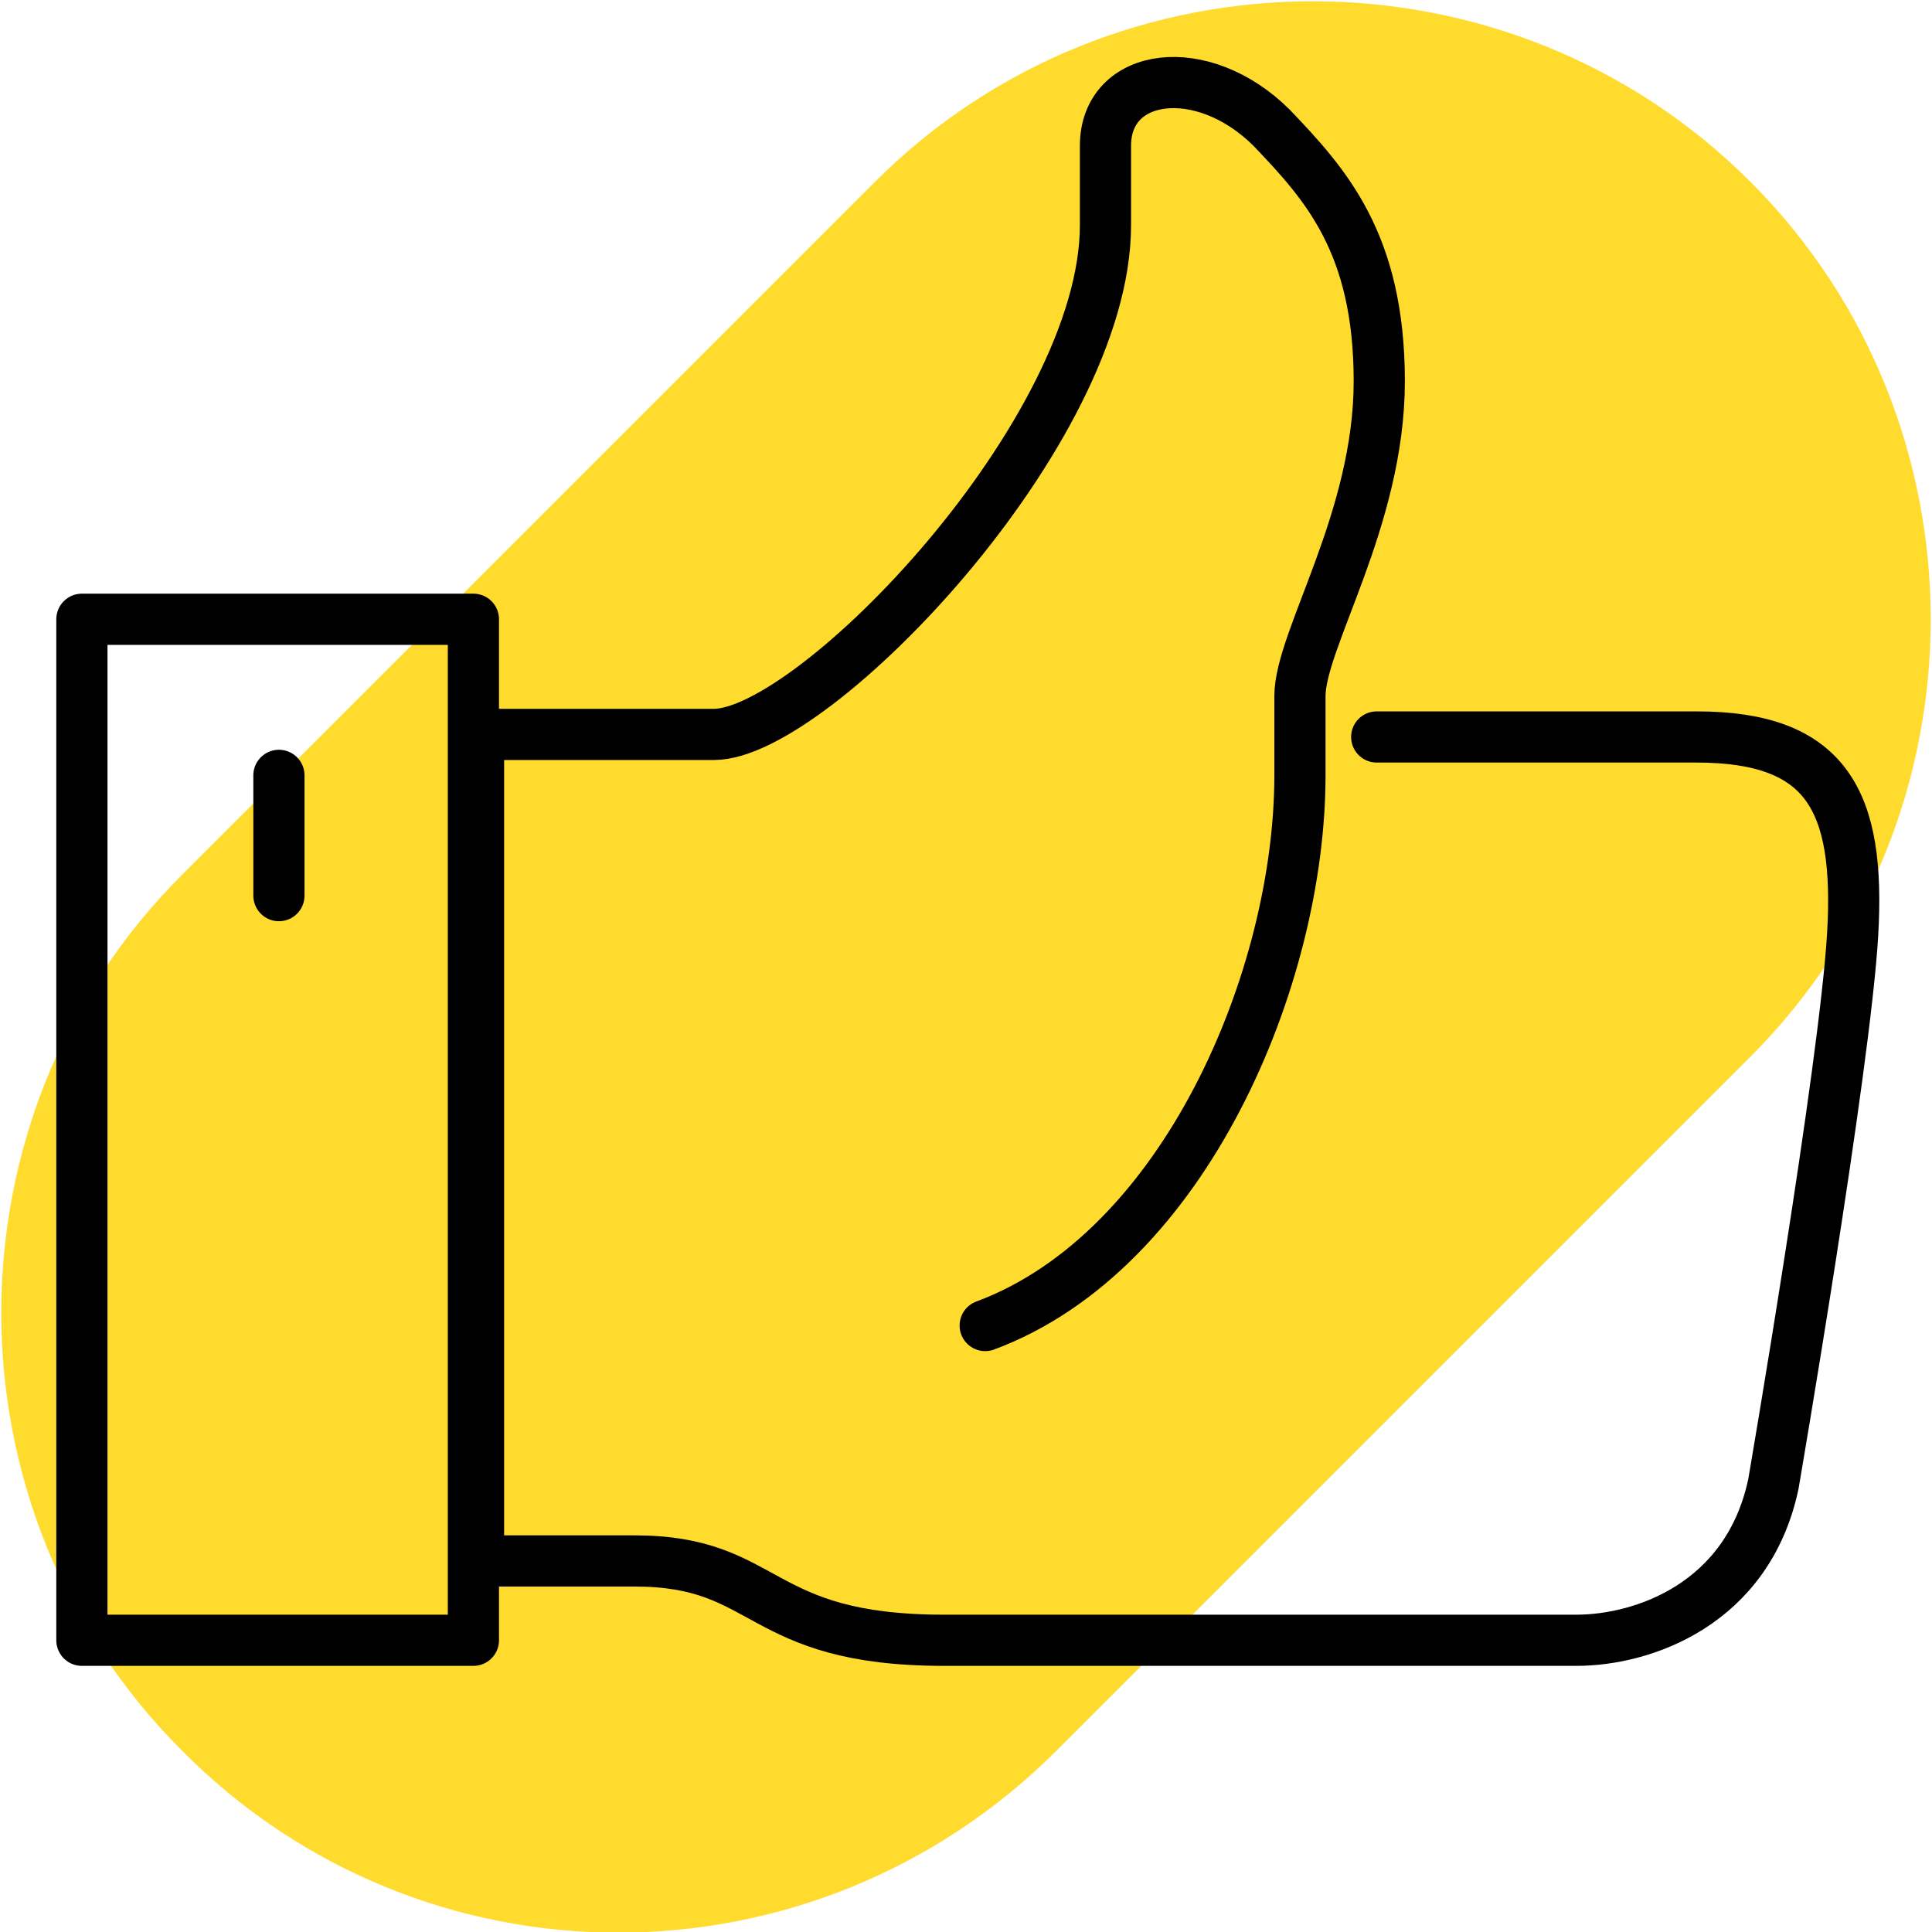 <?xml version="1.0" encoding="UTF-8"?>
<!-- Generator: Adobe Illustrator 25.2.0, SVG Export Plug-In . SVG Version: 6.00 Build 0)  -->
<svg xmlns="http://www.w3.org/2000/svg" xmlns:xlink="http://www.w3.org/1999/xlink" version="1.1" id="Layer_1" x="0px" y="0px" width="75.5px" height="75.5px" viewBox="0 0 75.5 75.5" style="enable-background:new 0 0 75.5 75.5;" xml:space="preserve">
<style type="text/css">
	.st0{fill:#FFDB2D;}
	.st1{fill:none;stroke:#000000;stroke-width:2;stroke-linecap:round;stroke-linejoin:round;stroke-miterlimit:10;}
</style>
<path class="st0" d="M7.1,68.4L7.1,68.4c-9.4-9.4-9.4-24.8,0-34.2L34.2,7.1c9.4-9.4,24.8-9.4,34.2,0c9.4,9.4,9.4,24.8,0,34.2  L41.3,68.4C31.8,77.9,16.5,77.9,7.1,68.4"></path>
<g>
	<path class="st1" d="M38.5,51.8c7.8-2.9,12.3-13.6,12.3-21.5c0,0,0-2,0-3.1c0-2.2,3.1-6.9,3.1-12.3c0-5.4-2.1-7.7-4.2-9.9   c-2.7-2.7-6.5-2.2-6.5,0.7v3.1c0,8.1-11.4,19.9-15.3,19.9c-2.2,0-9.2,0-9.2,0V61h6.1c5.3,0,4.7,3.1,12.1,3.1c1.5,0,24.7,0,24.7,0   c2.6,0,6.7-1.4,7.7-6.1c0,0,2.8-16.3,3.1-21.5s-1-7.7-6.1-7.7H53.8"></path>
	<rect x="3.2" y="24.2" class="st1" width="15.3" height="39.9"></rect>
	<line class="st1" x1="10.9" y1="30.3" x2="10.9" y2="35"></line>
</g>
</svg>
